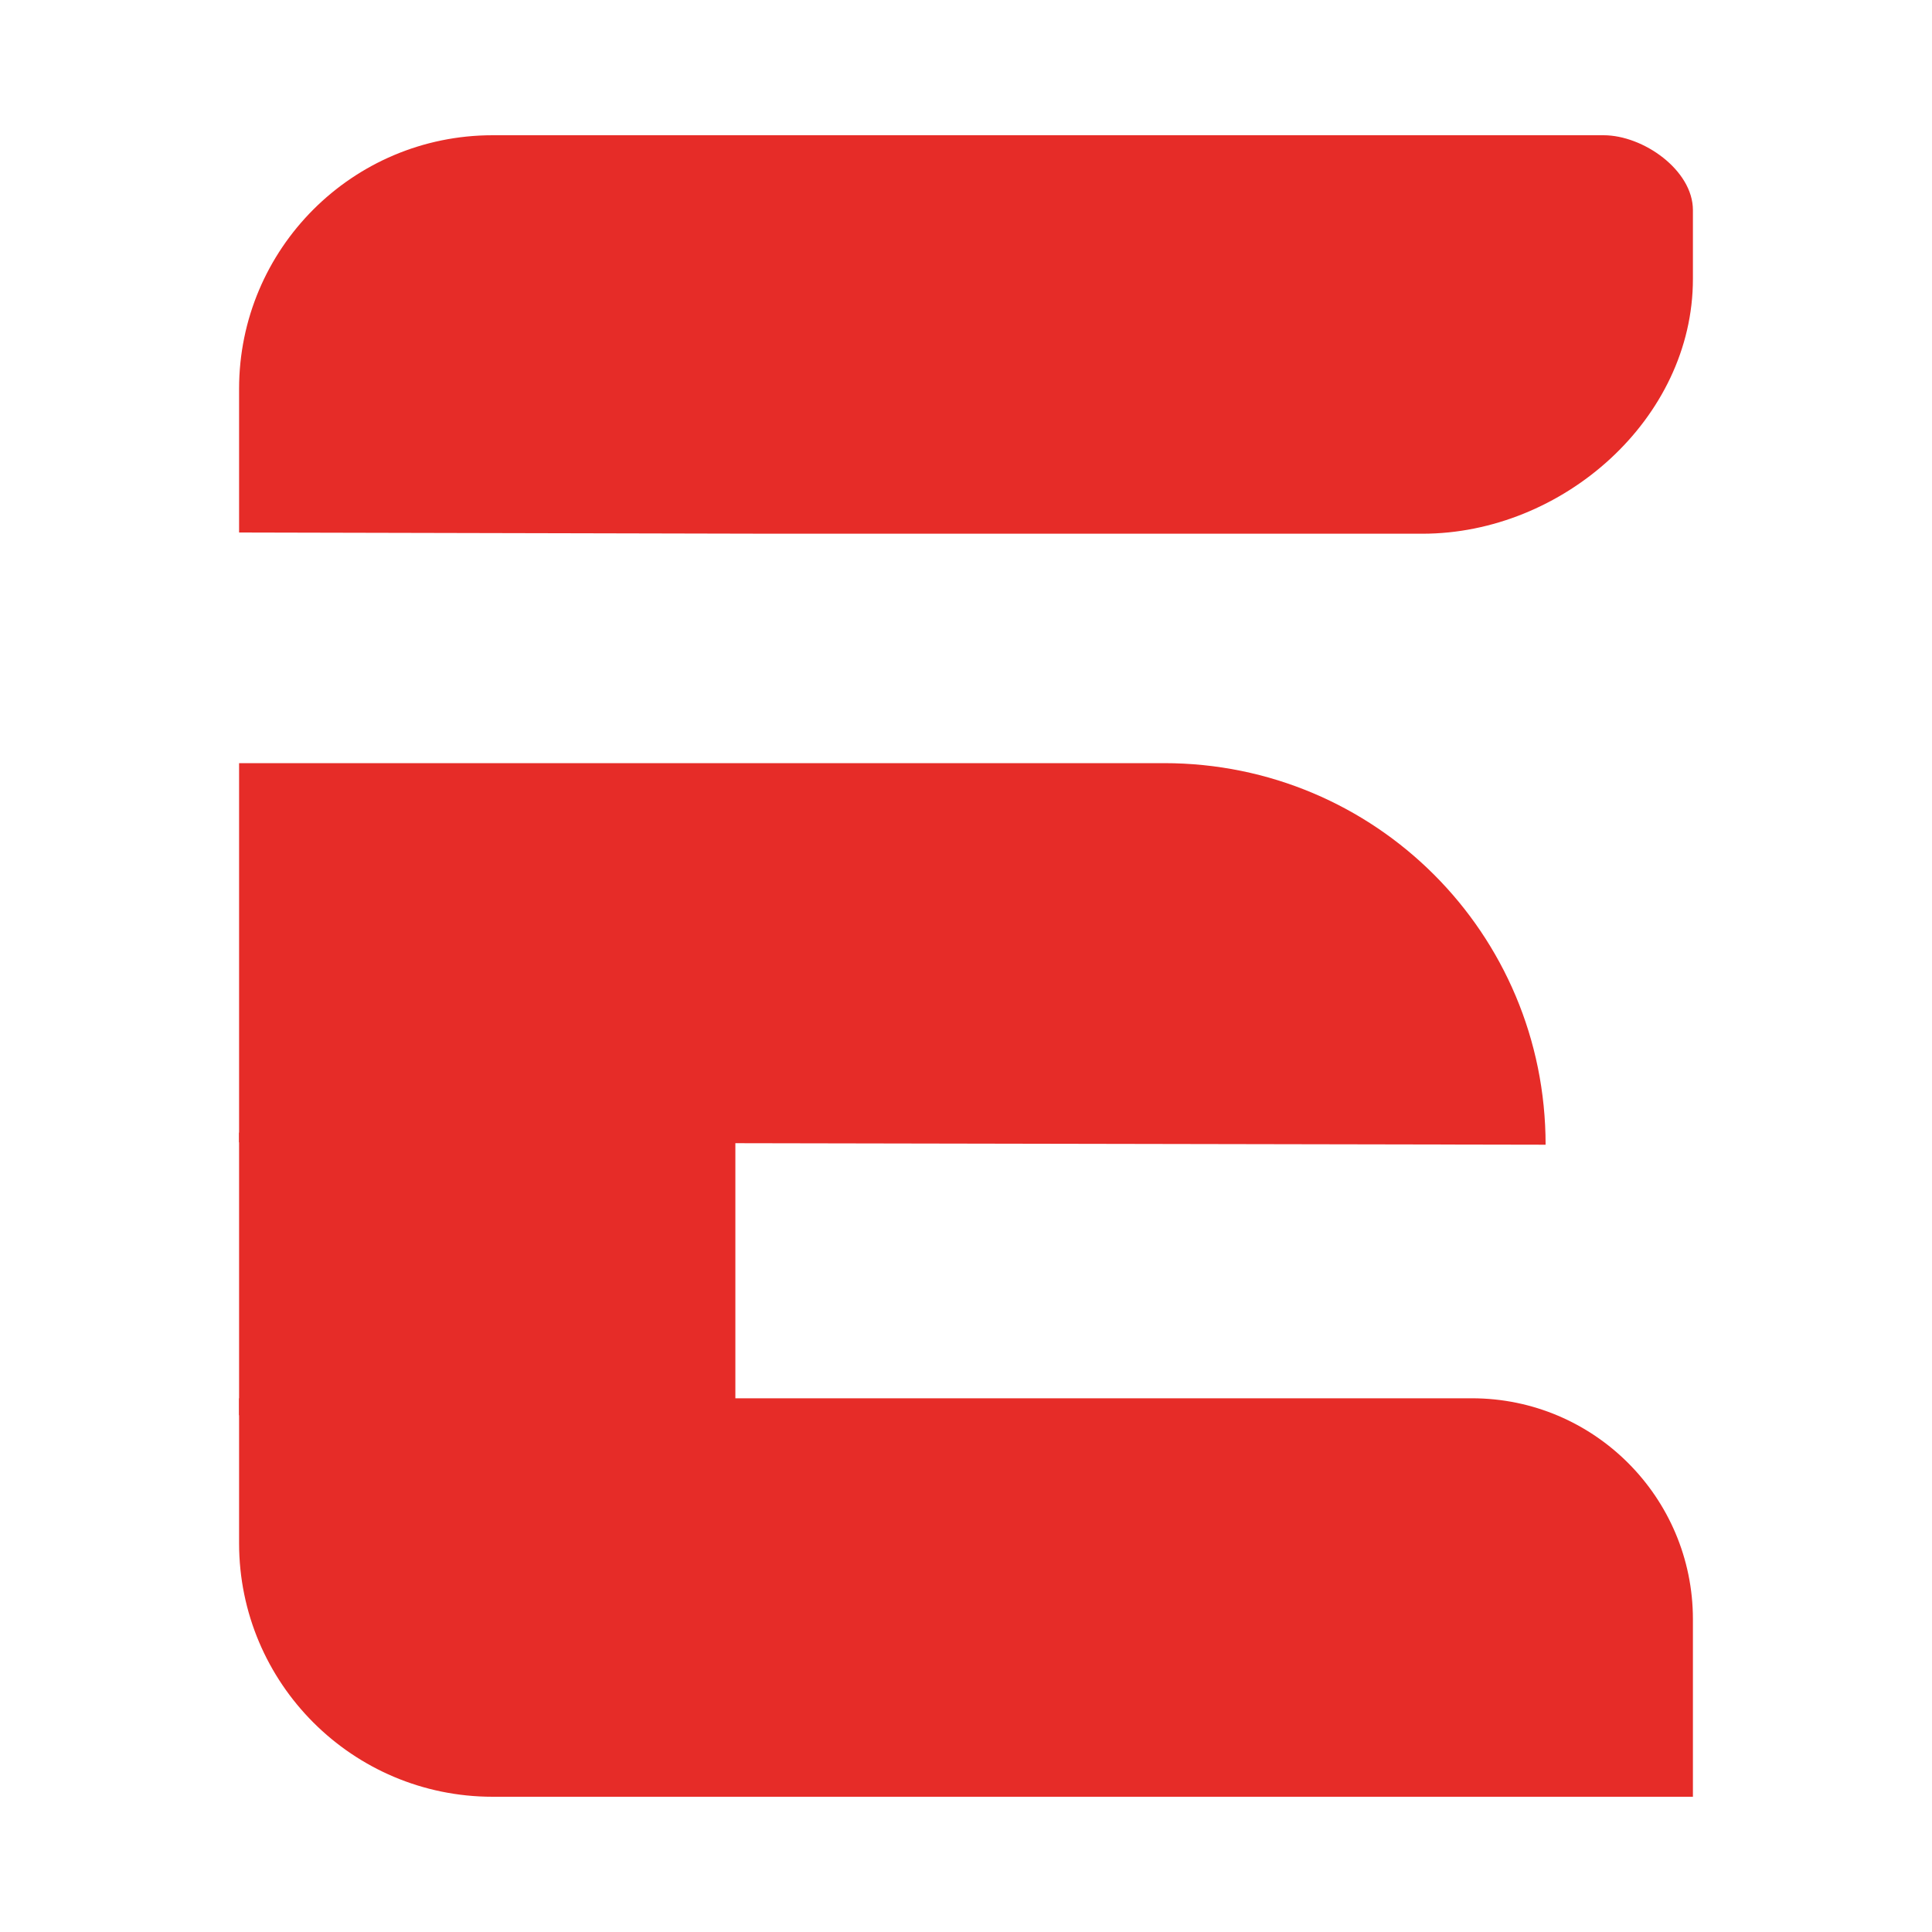 <svg viewBox="0 0 16 16" version="1.1" xmlns="http://www.w3.org/2000/svg" id="Camada_1">
  
  <defs>
    <style>
      .st0 {
        fill: #e62c28;
      }
    </style>
  </defs>
  <polygon points="6.09 11.66 1.98 11.72 1.98 9.38 6.09 9.43 6.09 11.66" class="st0"></polygon>
  <path d="M1.98,4.41v-1.19c0-1.16.94-2.1,2.1-2.1h9.2c.33,0,.74.29.74.62v.57c0,1.16-1.08,2.11-2.24,2.11h-5.38M5.77,11.58h.63s5.79,0,5.79,0c1.01,0,1.83.82,1.83,1.83v1.47H4.08c-1.16,0-2.1-.94-2.1-2.1v-1.2M1.98,6.32h7.66c1.75,0,3.16,1.41,3.16,3.16h0s-10.82-.02-10.82-.02" class="st0"></path>
</svg>